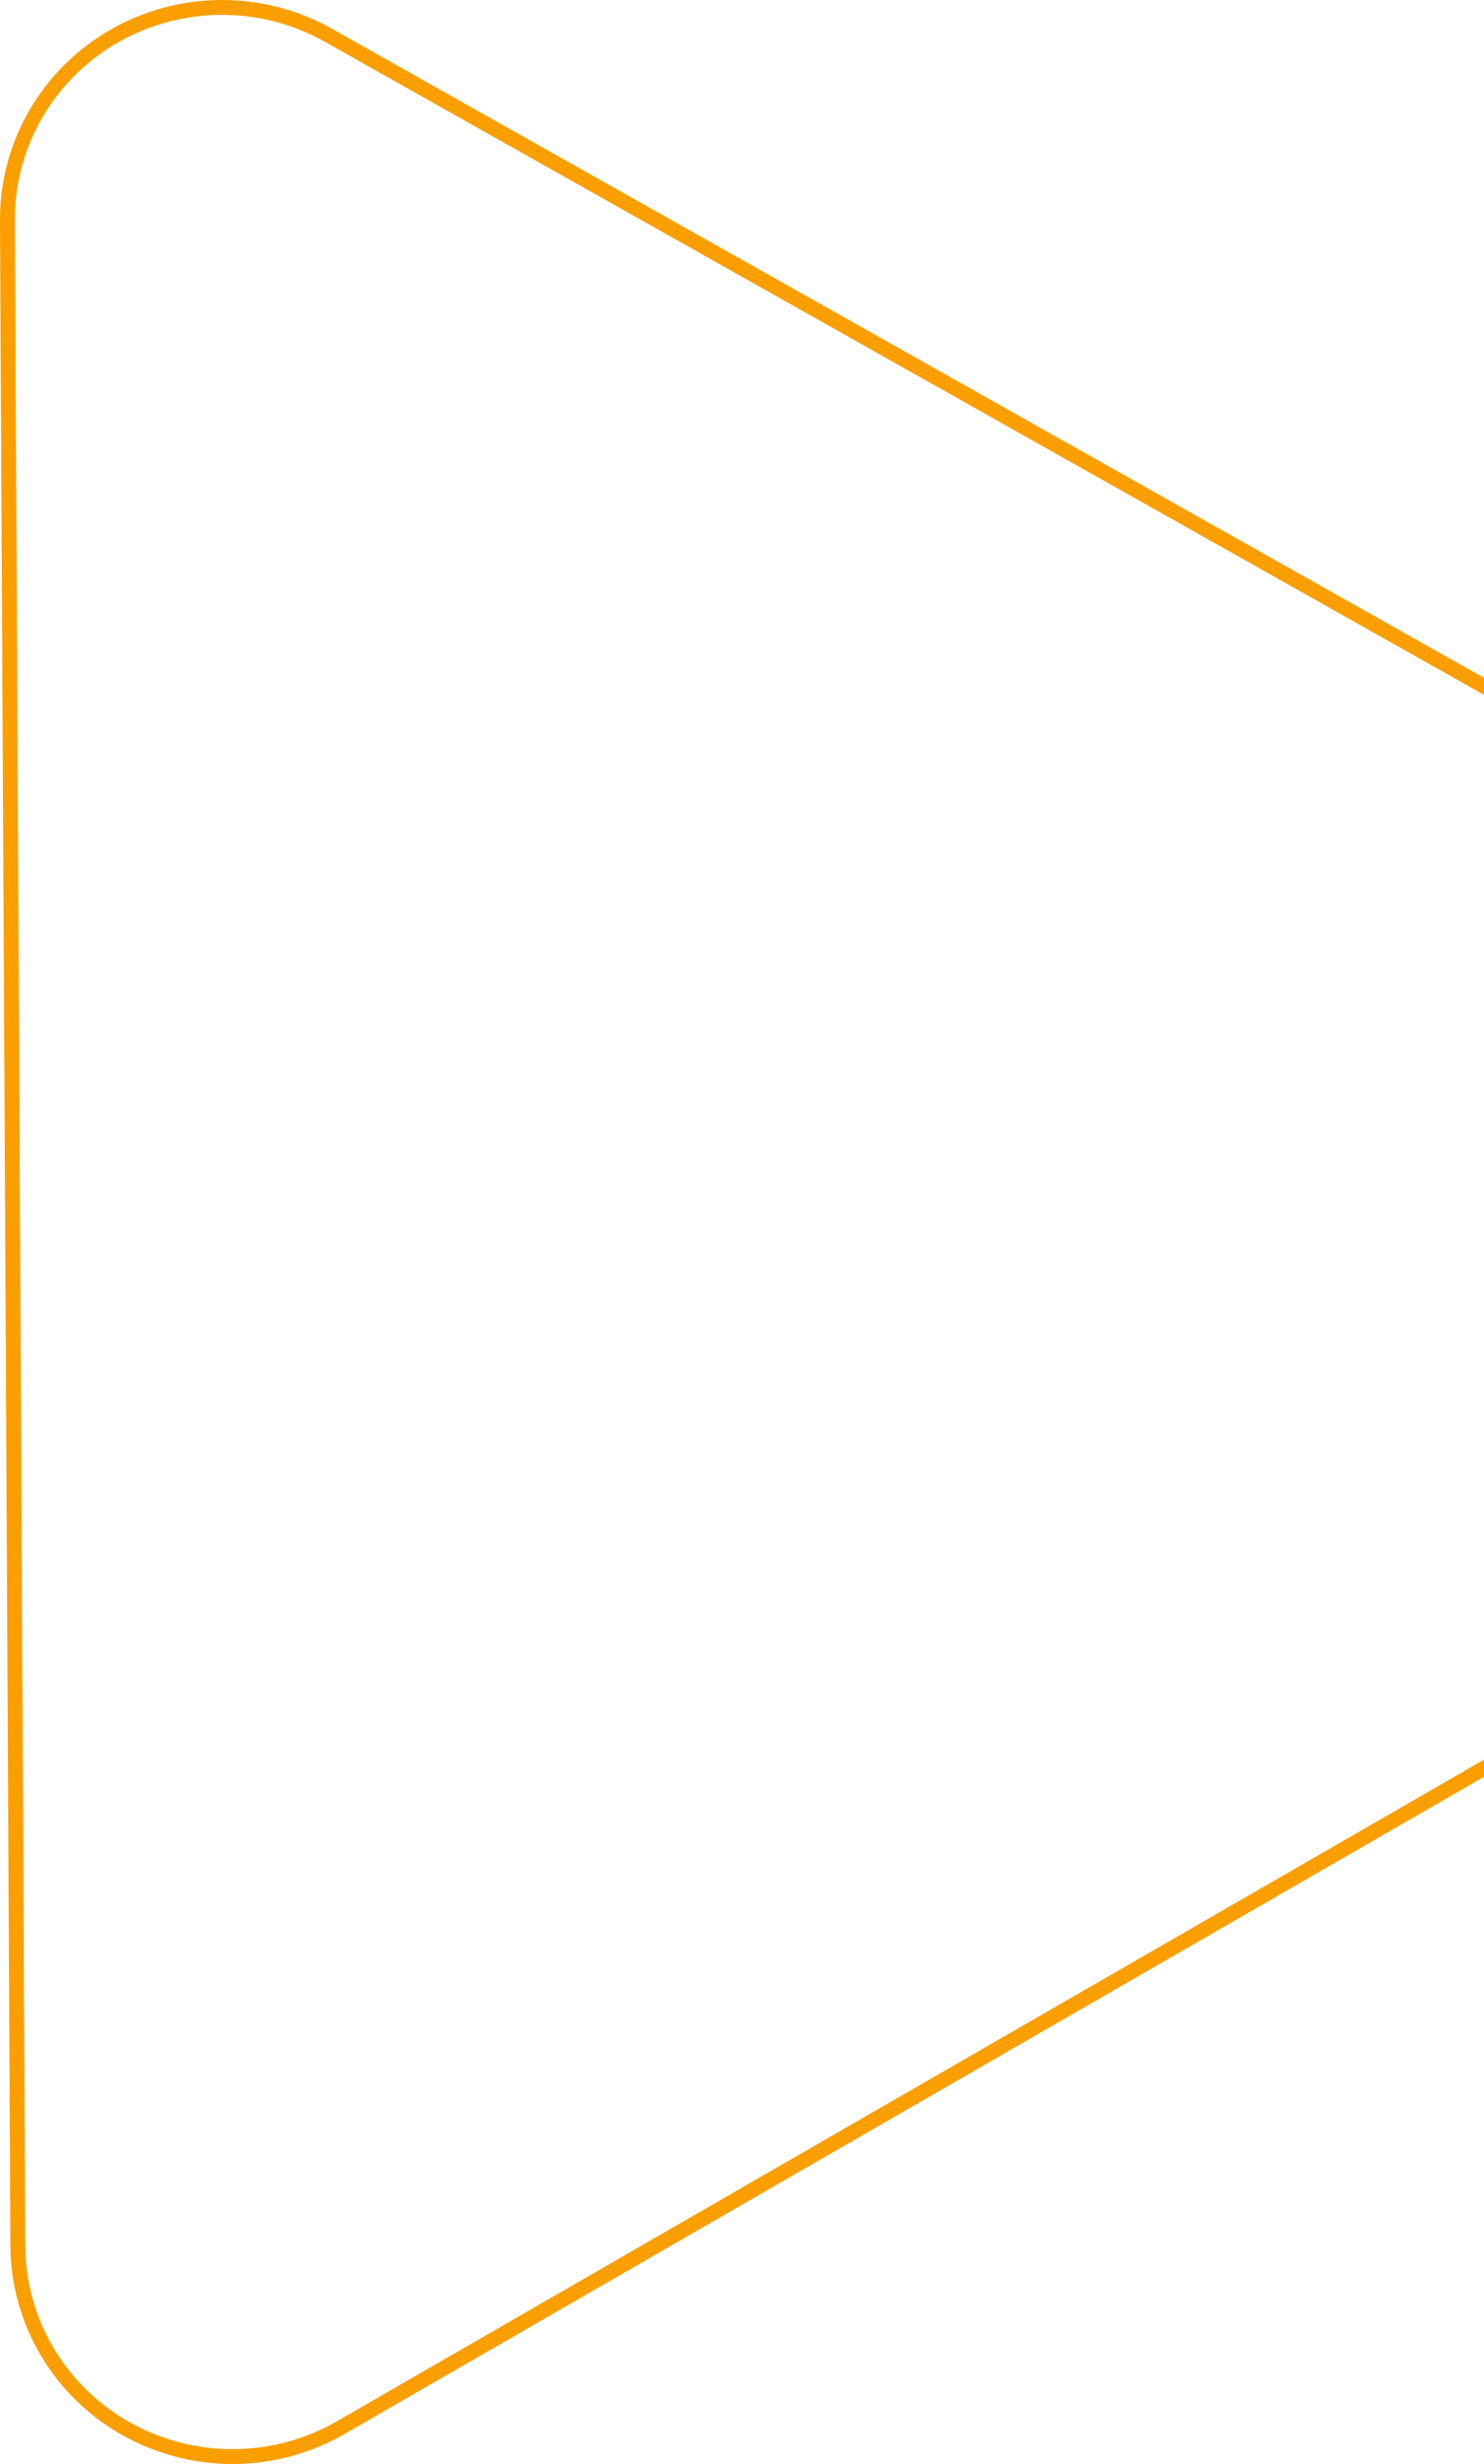 <svg width="100" height="166" viewBox="0 0 100 166" fill="none" xmlns="http://www.w3.org/2000/svg">
<path d="M142.332 94.717L142.332 94.717L22.956 163.552C22.956 163.552 22.956 163.552 22.956 163.552C20.763 164.816 18.272 165.488 15.732 165.5C13.193 165.512 10.695 164.864 8.49 163.622C6.285 162.38 4.451 160.587 3.172 158.425C1.892 156.262 1.212 153.806 1.2 151.303L0.5 14.837C0.5 14.837 0.5 14.837 0.5 14.837C0.488 12.335 1.143 9.87 2.401 7.696C3.658 5.522 5.474 3.712 7.665 2.448C9.857 1.185 12.348 0.513 14.886 0.5C17.425 0.488 19.923 1.135 22.127 2.376L142.208 70.012L142.454 69.576L142.209 70.012C144.414 71.254 146.248 73.046 147.528 75.208C148.807 77.37 149.487 79.826 149.5 82.329C149.512 84.832 148.857 87.295 147.599 89.469C146.341 91.644 144.525 93.454 142.332 94.717Z" stroke="#FB9F00"/>
</svg>
